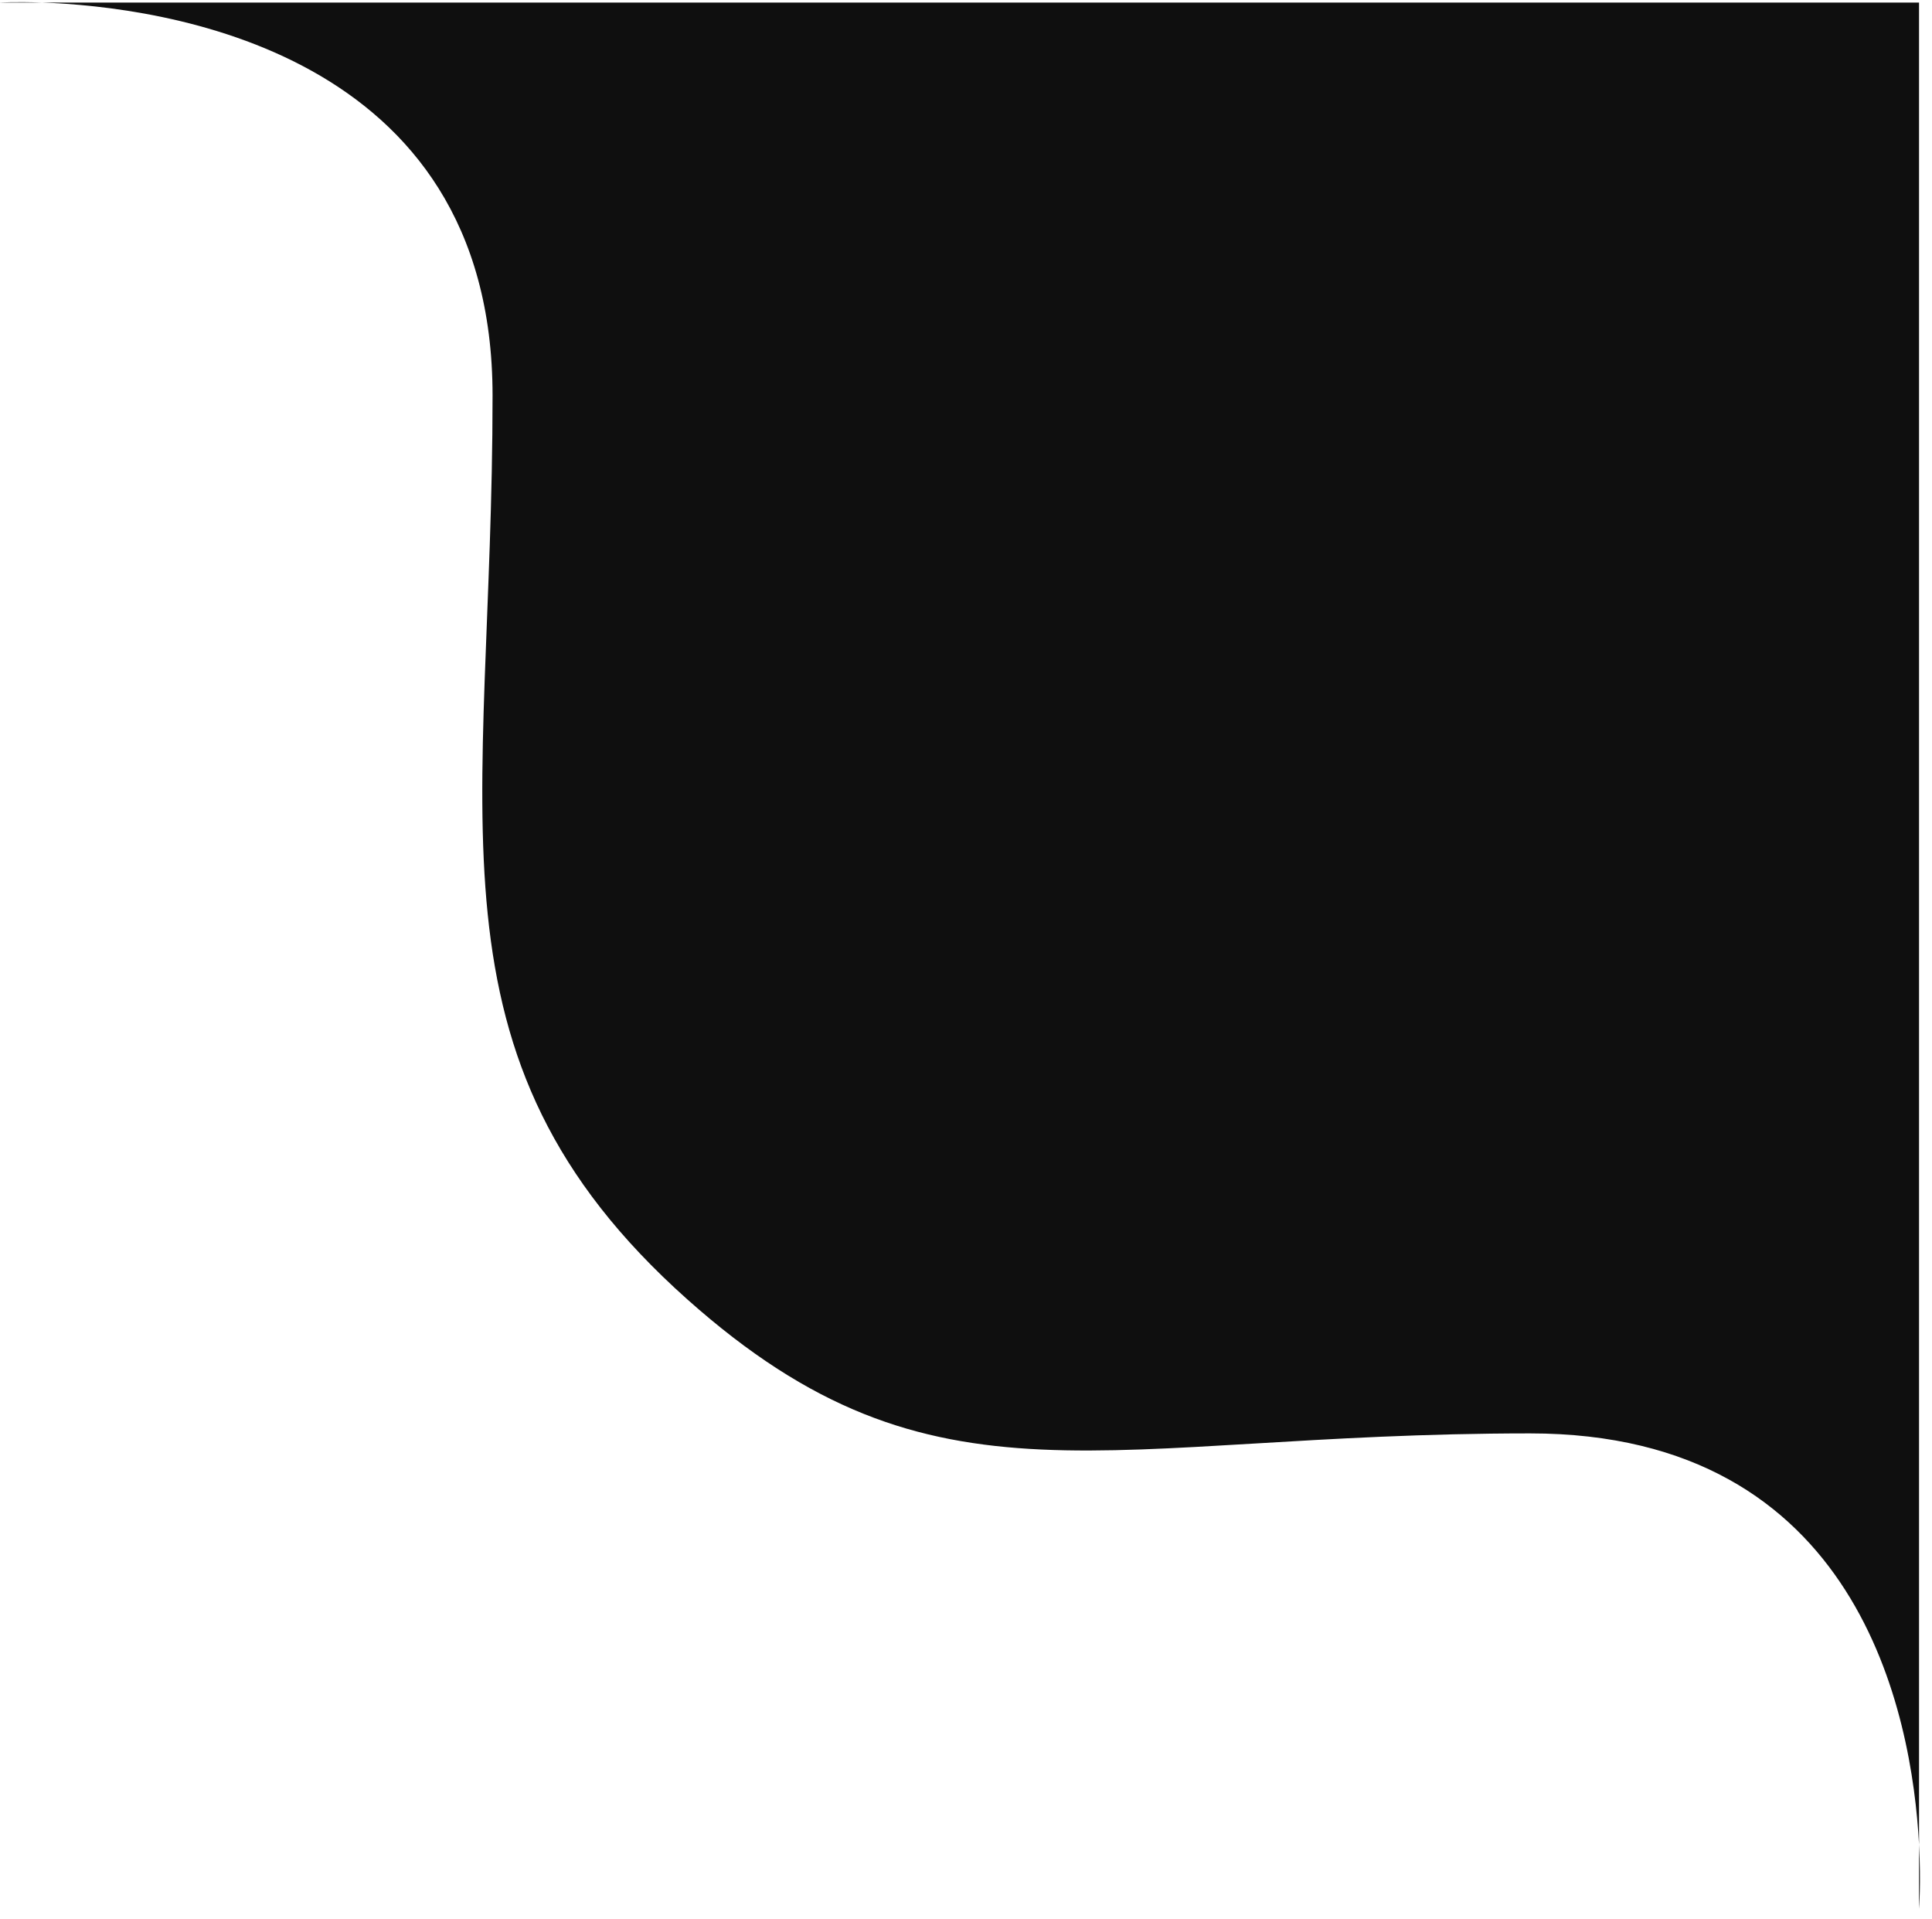 <svg width="149" height="148" viewBox="0 0 149 148" fill="none" xmlns="http://www.w3.org/2000/svg">
    <path d="M3.203 0.197H0C0 0.197 1.212 0.127 3.203 0.197H148V142.241C148.16 145.245 148 147.197 148 147.197V142.241C147.467 132.23 143.385 110.539 118 110.539C85 110.539 72.184 117.303 53 100.197C31.99 81.462 37.987 62.999 37.987 30.5C37.987 3.805 12.359 0.519 3.203 0.197Z"
          fill="#0f0f0f"/>
</svg>
